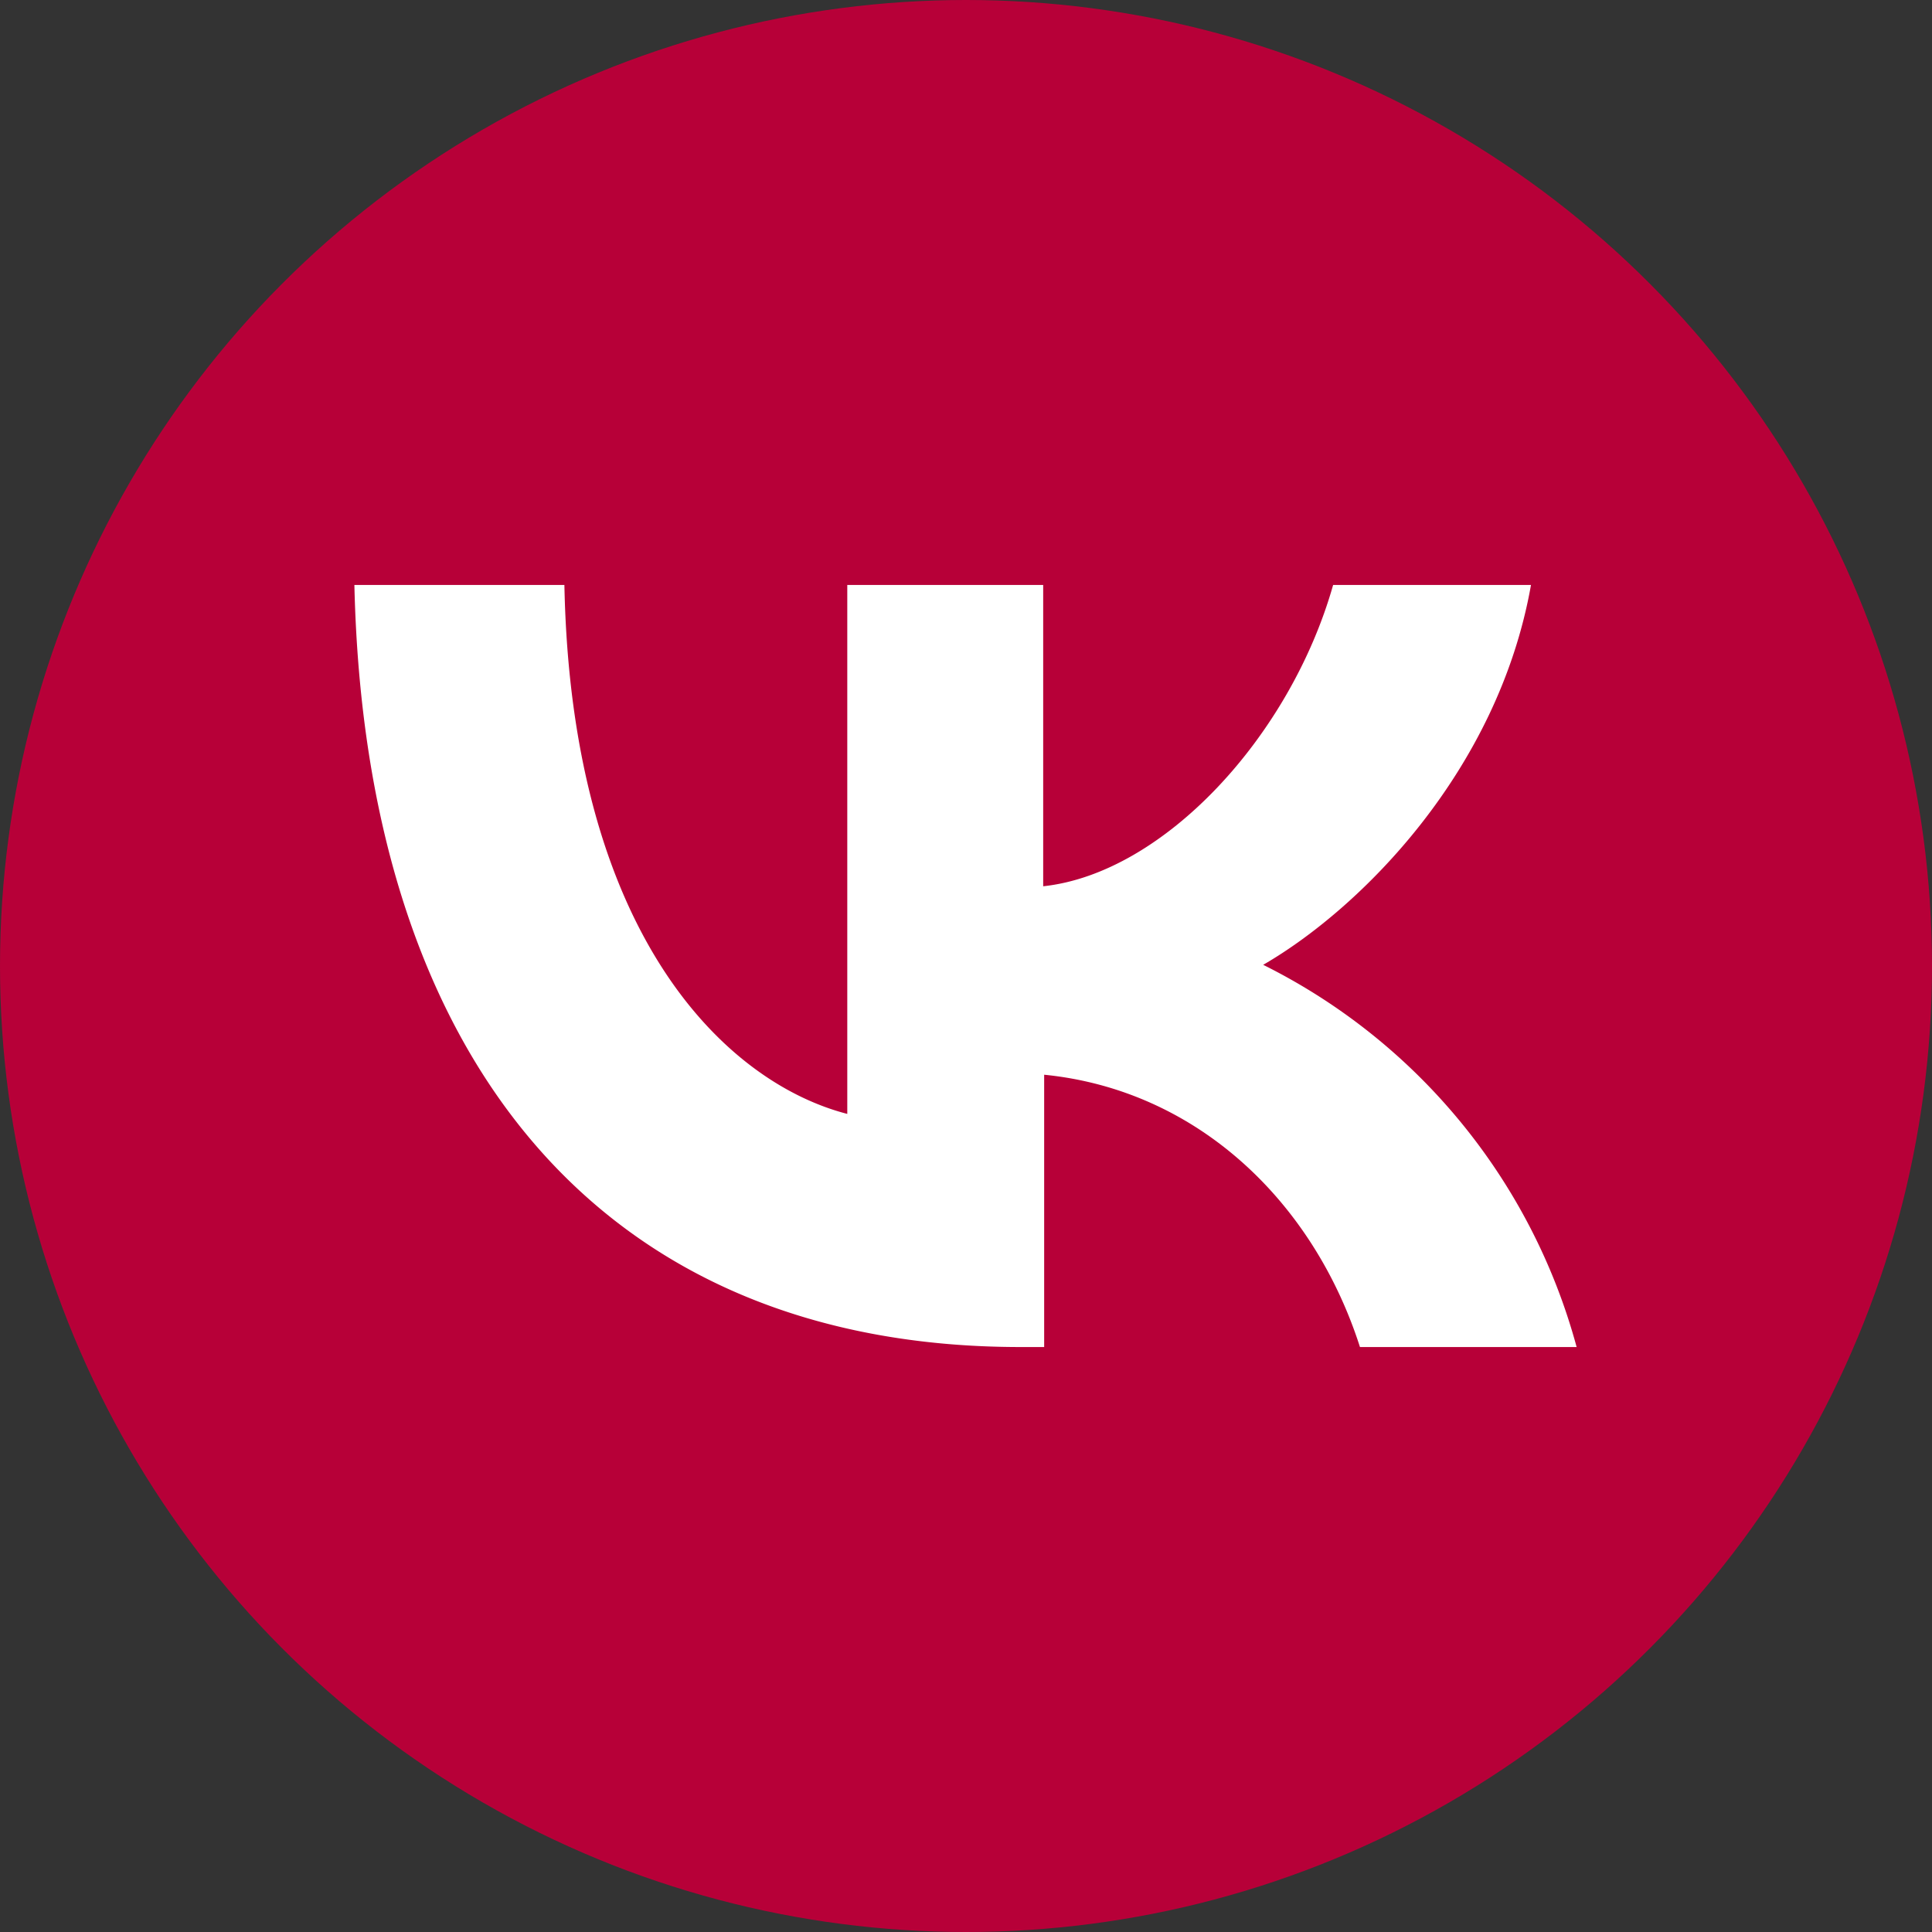 <?xml version="1.0" encoding="UTF-8"?> <svg xmlns="http://www.w3.org/2000/svg" id="Слой_1" data-name="Слой 1" viewBox="0 0 98.62 98.62"><rect x="0" y="0" width="98.62" height="98.62" fill="#333333" stroke="none"/> <defs> <style>.cls-1{fill:#b70038;}.cls-2{fill:#fff;}</style> </defs> <circle class="cls-1" cx="49.31" cy="49.31" r="49.31"></circle> <path class="cls-2" d="M52.09,68.76c-21.3,0-33.45-14.6-34-38.9H28.81c.35,17.83,8.21,25.39,14.44,27V29.86h10V45.24c6.16-.66,12.62-7.67,14.8-15.38H78.15c-1.68,9.5-8.69,16.51-13.67,19.39a30.77,30.77,0,0,1,16,19.51H69.42c-2.37-7.4-8.29-13.12-16.12-13.9v13.9Z"></path> </svg> 